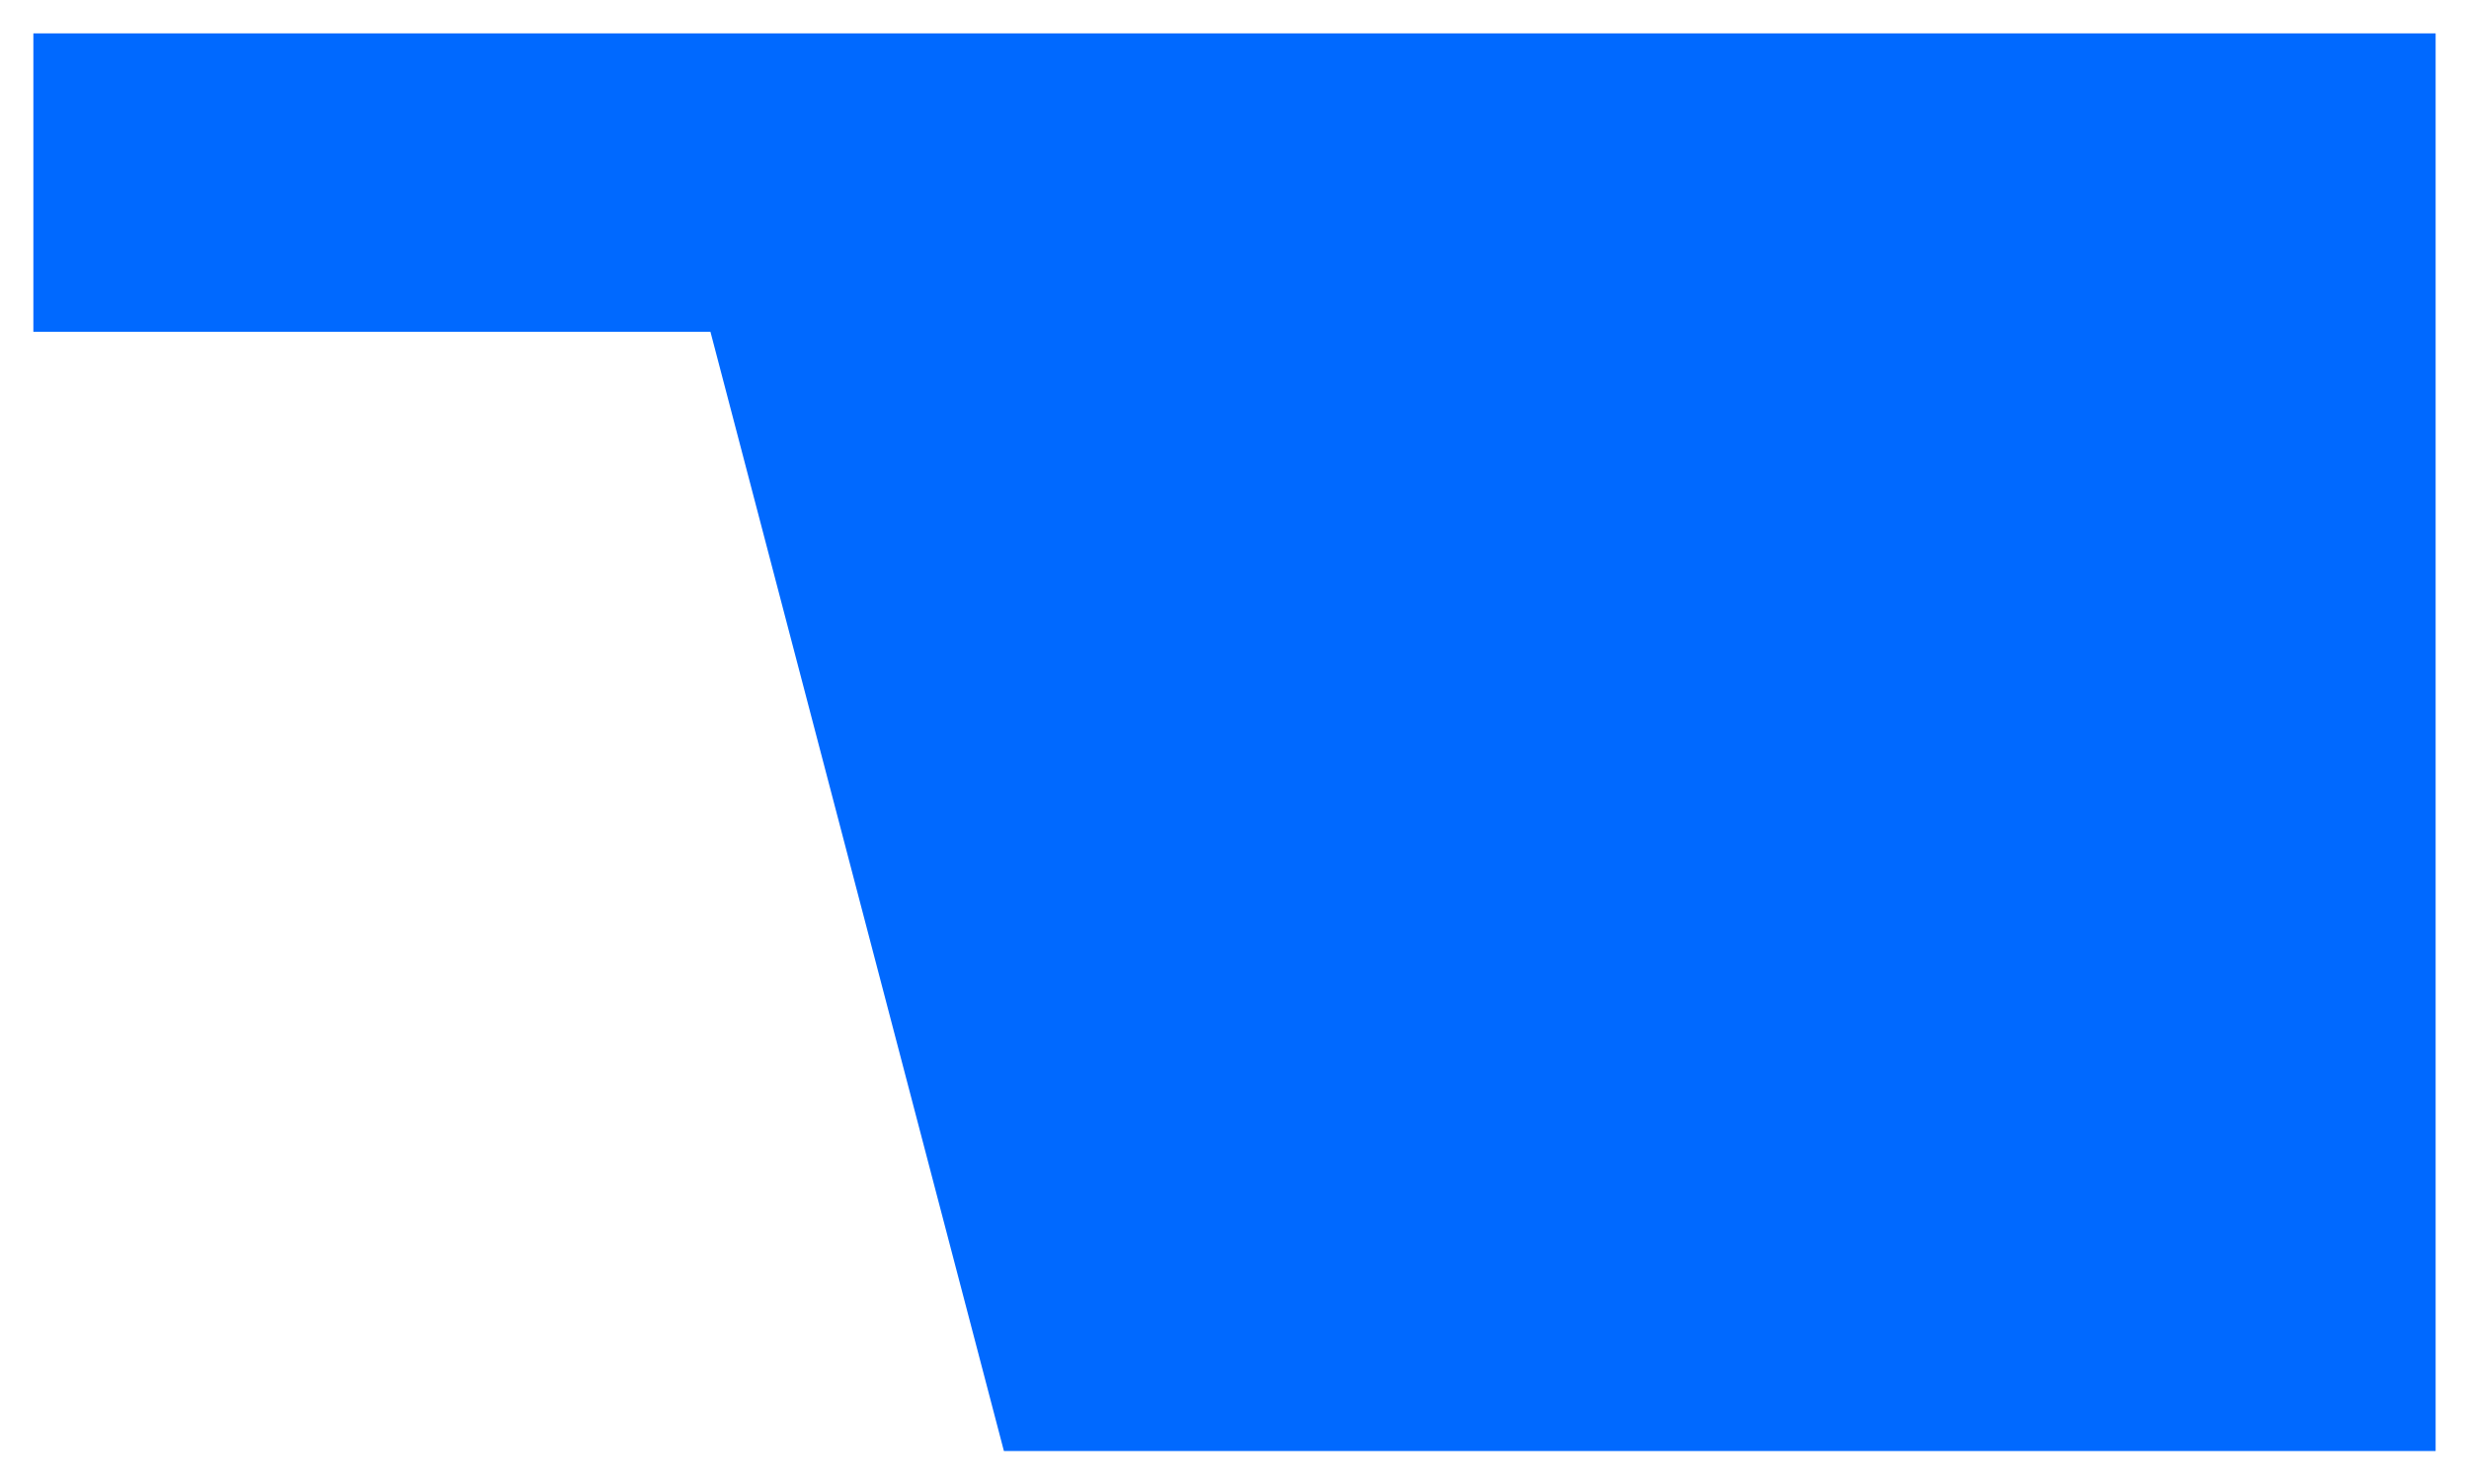 <?xml version="1.0" encoding="UTF-8"?> <svg xmlns="http://www.w3.org/2000/svg" width="296" height="178" viewBox="0 0 296 178" fill="none"><g filter="url(#filter0_d_11_45)"><path d="M4 0H292V170H120.356L85.173 35.789H4V0Z" fill="#0069FF"></path></g><defs><filter id="filter0_d_11_45" x="0" y="0" width="296" height="178" filterUnits="userSpaceOnUse" color-interpolation-filters="sRGB"><feFlood flood-opacity="0" result="BackgroundImageFix"></feFlood><feColorMatrix in="SourceAlpha" type="matrix" values="0 0 0 0 0 0 0 0 0 0 0 0 0 0 0 0 0 0 127 0" result="hardAlpha"></feColorMatrix><feOffset dy="4"></feOffset><feGaussianBlur stdDeviation="2"></feGaussianBlur><feComposite in2="hardAlpha" operator="out"></feComposite><feColorMatrix type="matrix" values="0 0 0 0 0 0 0 0 0 0 0 0 0 0 0 0 0 0 0.25 0"></feColorMatrix><feBlend mode="normal" in2="BackgroundImageFix" result="effect1_dropShadow_11_45"></feBlend><feBlend mode="normal" in="SourceGraphic" in2="effect1_dropShadow_11_45" result="shape"></feBlend></filter></defs></svg> 